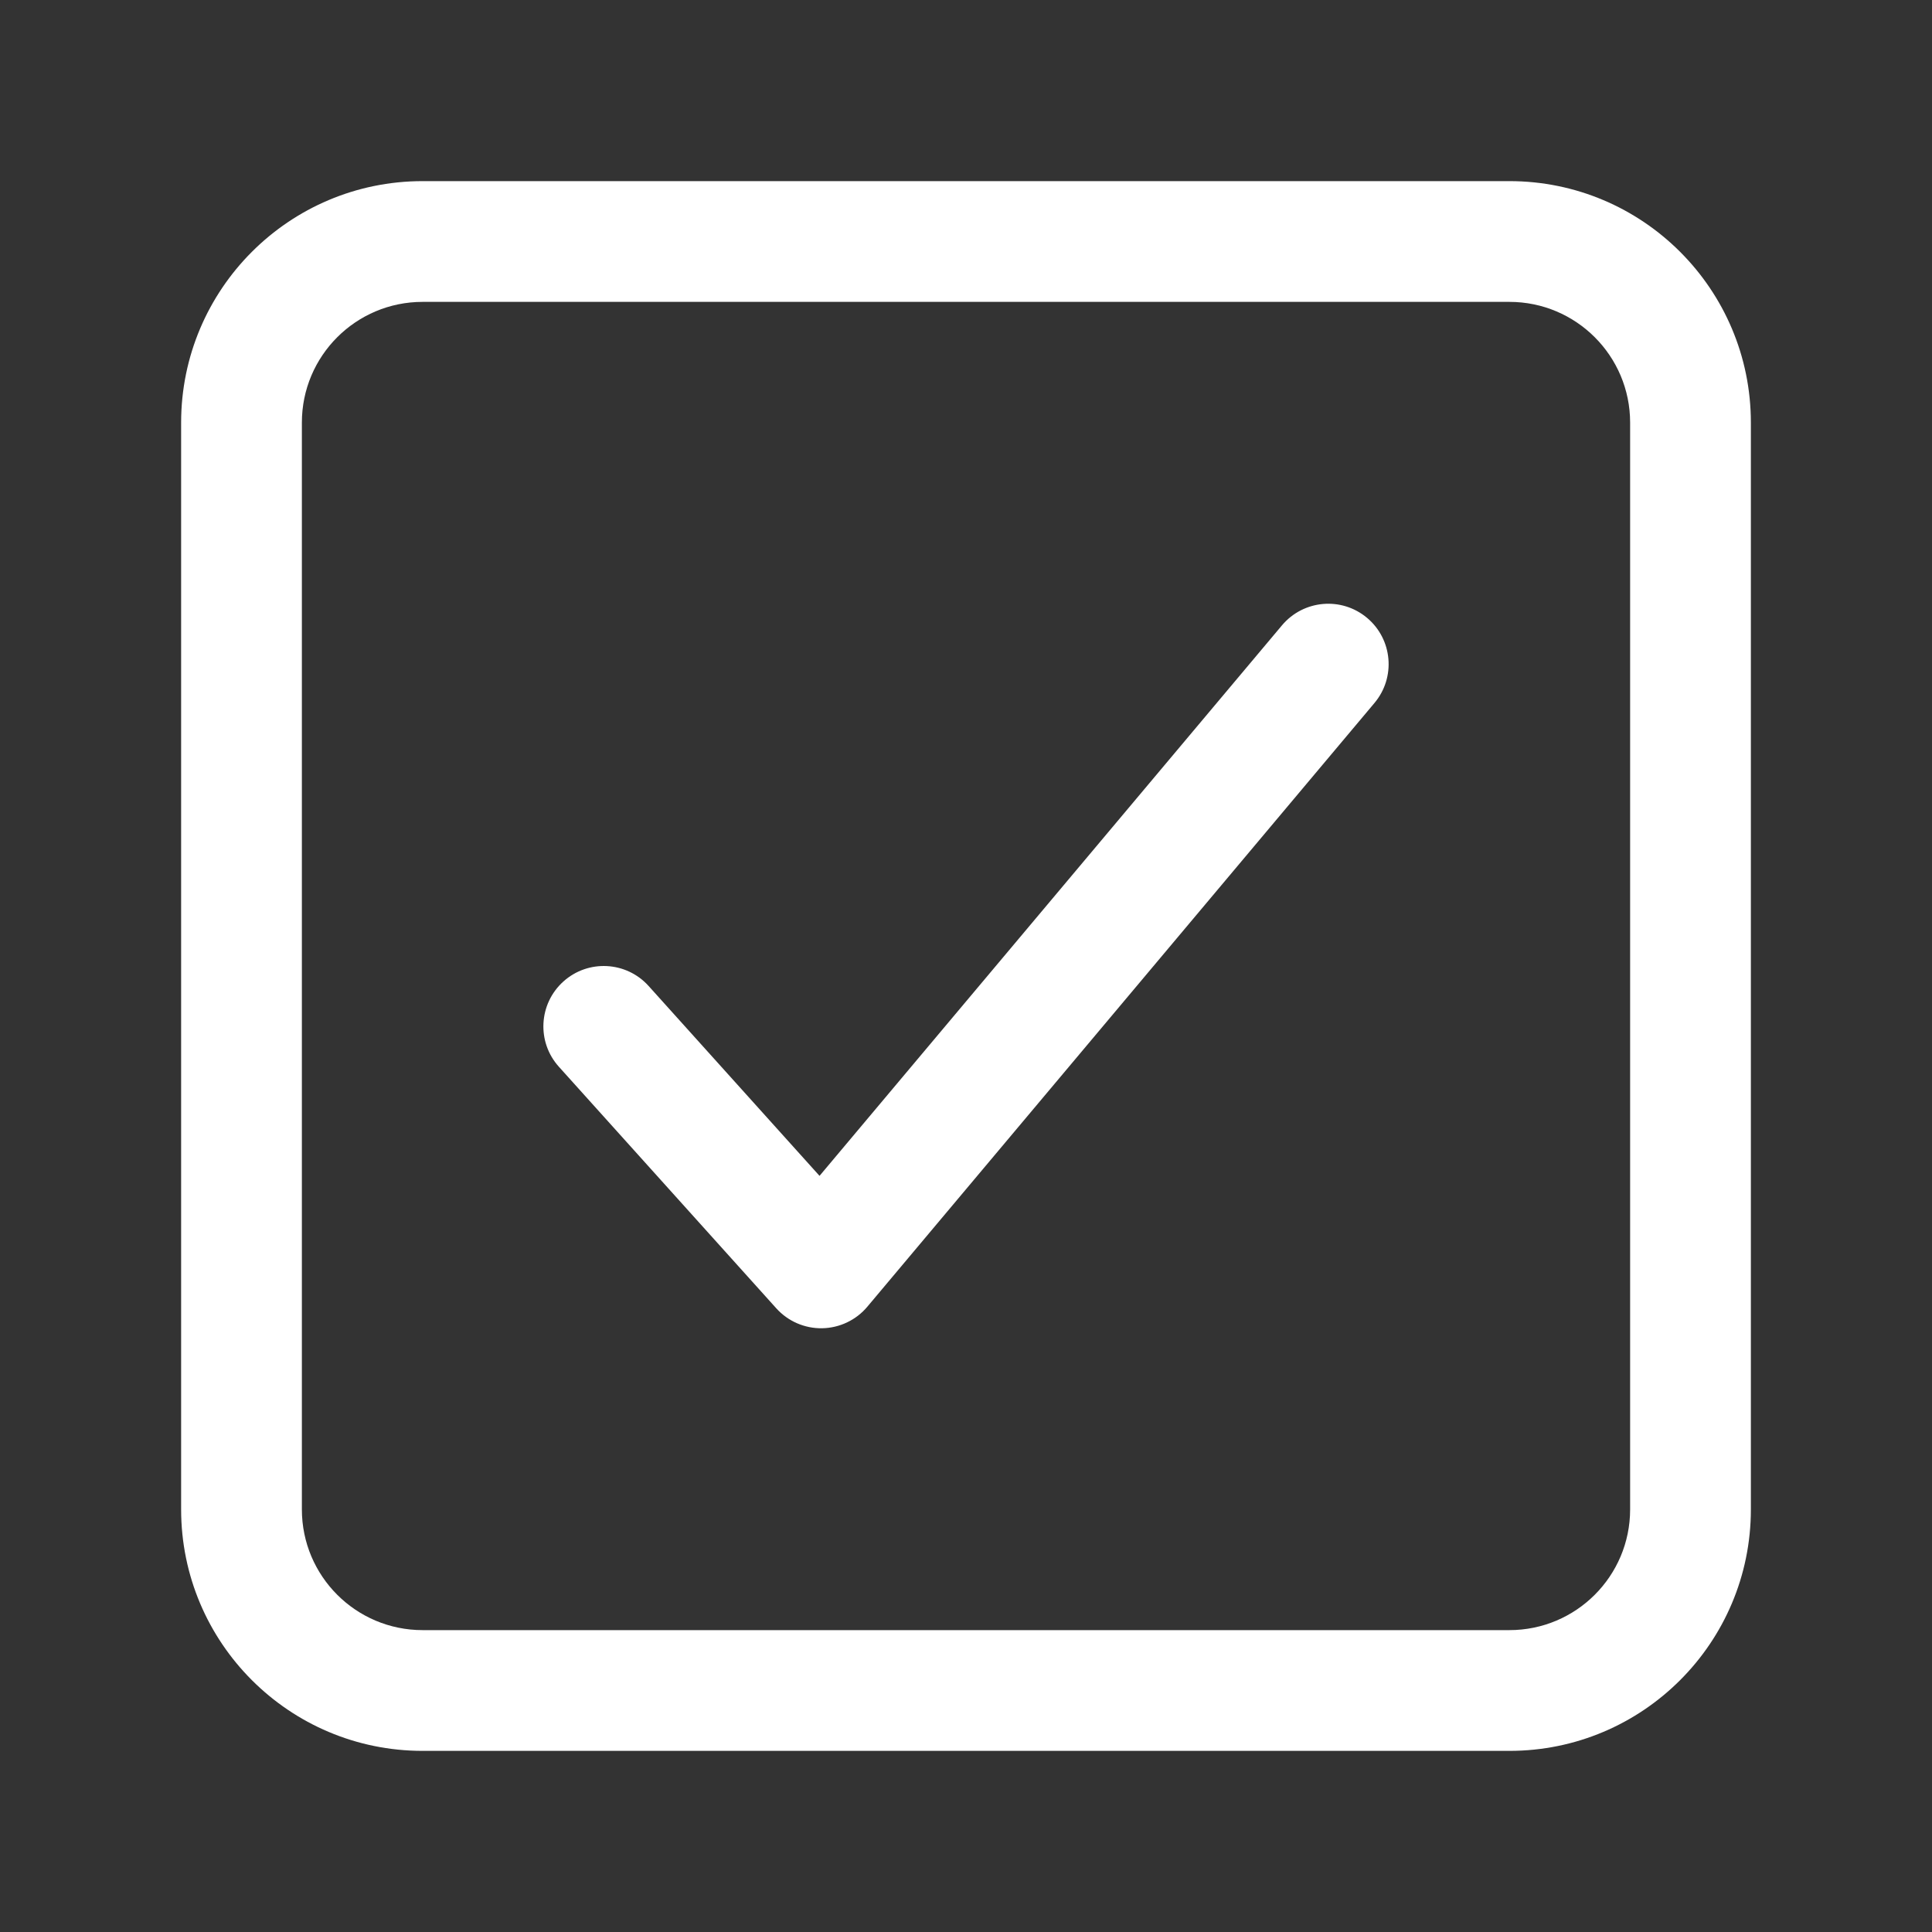 <?xml version="1.0" encoding="UTF-8"?> <svg xmlns="http://www.w3.org/2000/svg" width="32" height="32" viewBox="0 0 32 32" fill="none"><rect x="0" y="0" width="32" height="32" fill="#333333" stroke="none"/><path fill-rule="evenodd" clip-rule="evenodd" d="M22.643 10.234C23.066 10.589 23.121 11.22 22.766 11.643L14.366 21.643C14.18 21.865 13.906 21.995 13.617 22C13.328 22.005 13.05 21.884 12.857 21.669L9.257 17.669C8.887 17.259 8.921 16.626 9.331 16.257C9.742 15.887 10.374 15.921 10.743 16.331L13.574 19.476L21.234 10.357C21.59 9.934 22.22 9.879 22.643 10.234Z" fill="white"></path><path fill-rule="evenodd" clip-rule="evenodd" d="M7 5C5.895 5 5 5.895 5 7V25C5 26.105 5.895 27 7 27H25C26.105 27 27 26.105 27 25V7C27 5.895 26.105 5 25 5H7ZM3 7C3 4.791 4.791 3 7 3H25C27.209 3 29 4.791 29 7V25C29 27.209 27.209 29 25 29H7C4.791 29 3 27.209 3 25V7Z" fill="white"></path></svg> 